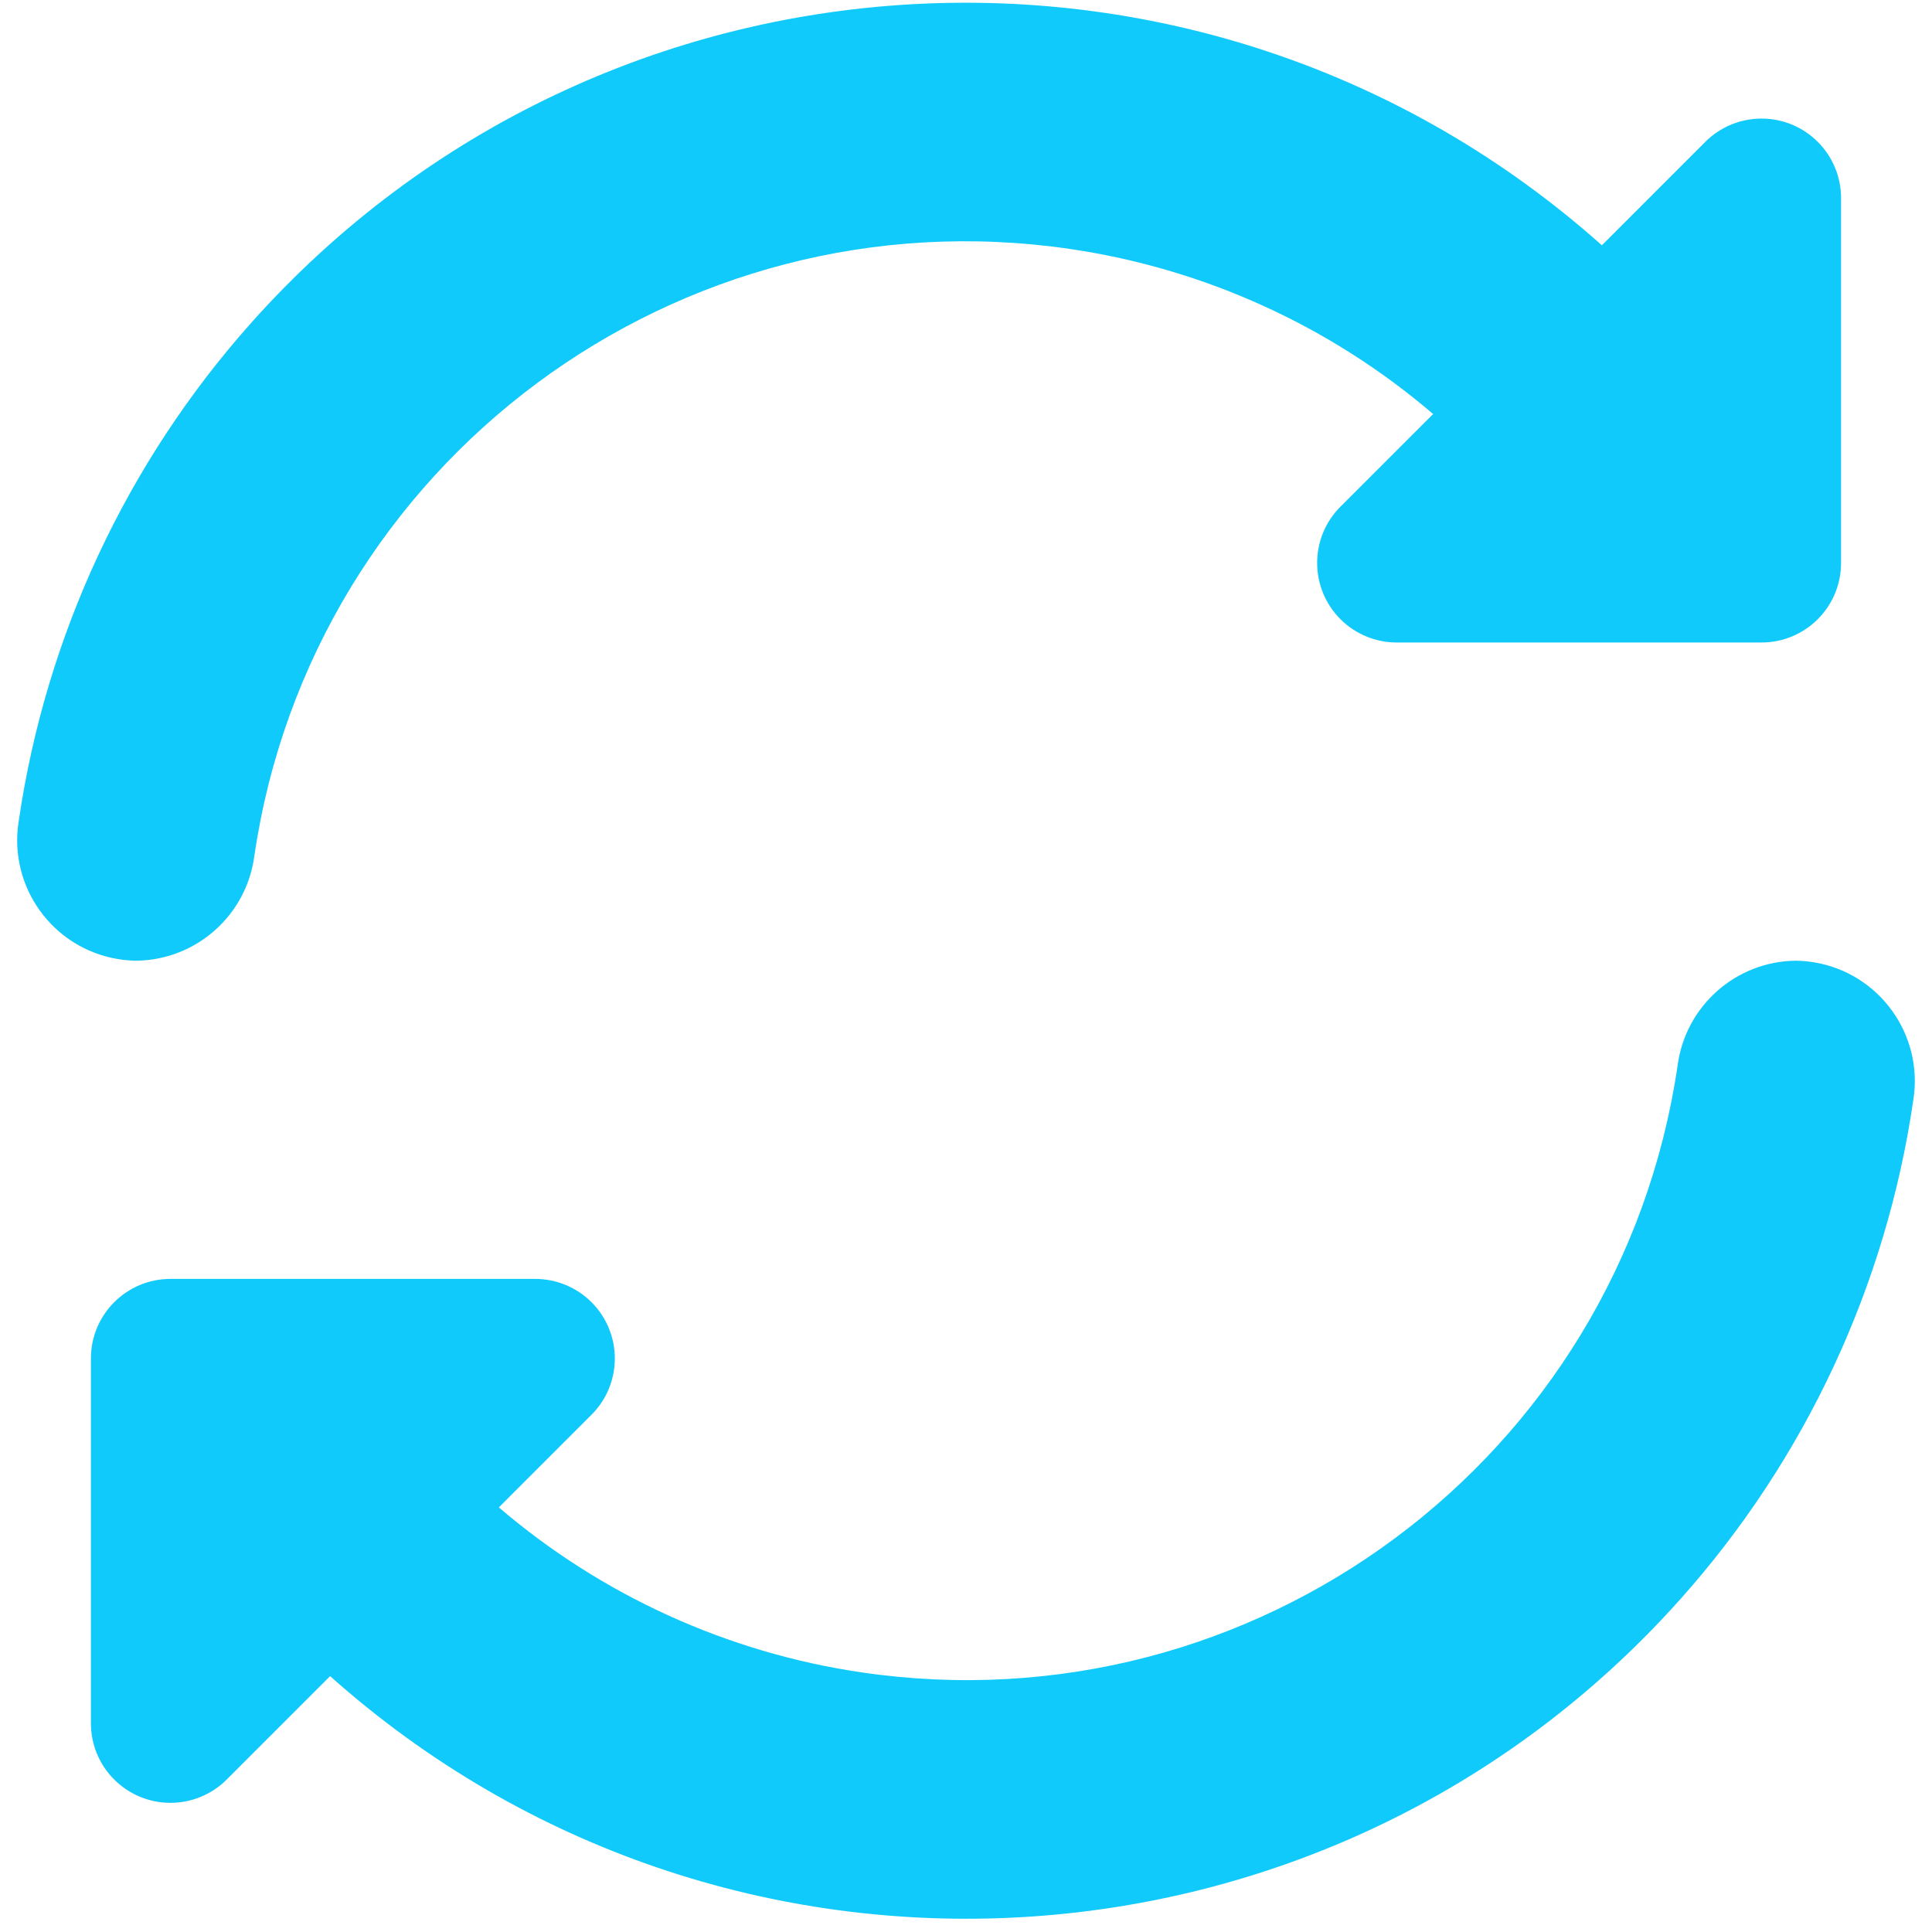 <?xml version="1.0" encoding="UTF-8"?>
<svg xmlns="http://www.w3.org/2000/svg" width="74" height="74" viewBox="0 0 74 74" fill="none">
  <path d="M9.743 32.775C11.958 17.727 25.951 7.324 40.999 9.538C46.133 10.294 50.949 12.484 54.892 15.858L51.342 19.407C50.152 20.598 50.153 22.527 51.343 23.717C51.914 24.288 52.689 24.609 53.496 24.609H67.47C69.153 24.609 70.517 23.245 70.517 21.562V7.588C70.517 5.905 69.153 4.541 67.47 4.542C66.662 4.542 65.887 4.863 65.316 5.434L61.355 9.395C46.249 -4.071 23.087 -2.741 9.622 12.365C4.851 17.716 1.756 24.35 0.718 31.443C0.309 33.958 2.016 36.328 4.531 36.737C4.757 36.774 4.986 36.794 5.215 36.797C7.516 36.772 9.447 35.057 9.743 32.775Z" fill="#10CAFB"></path>
  <path d="M68.783 36.797C66.483 36.822 64.552 38.538 64.255 40.819C62.041 55.867 48.048 66.27 33 64.056C27.866 63.301 23.05 61.11 19.107 57.737L22.657 54.187C23.847 52.997 23.846 51.067 22.656 49.878C22.085 49.306 21.31 48.986 20.502 48.985H6.529C4.846 48.985 3.482 50.35 3.482 52.032V66.006C3.482 67.689 4.847 69.053 6.53 69.053C7.337 69.053 8.112 68.732 8.683 68.161L12.644 64.2C27.747 77.666 50.907 76.341 64.374 61.238C69.147 55.886 72.244 49.25 73.281 42.154C73.692 39.639 71.986 37.268 69.472 36.857C69.244 36.82 69.014 36.8 68.783 36.797Z" fill="#10CAFB"></path>
</svg>
